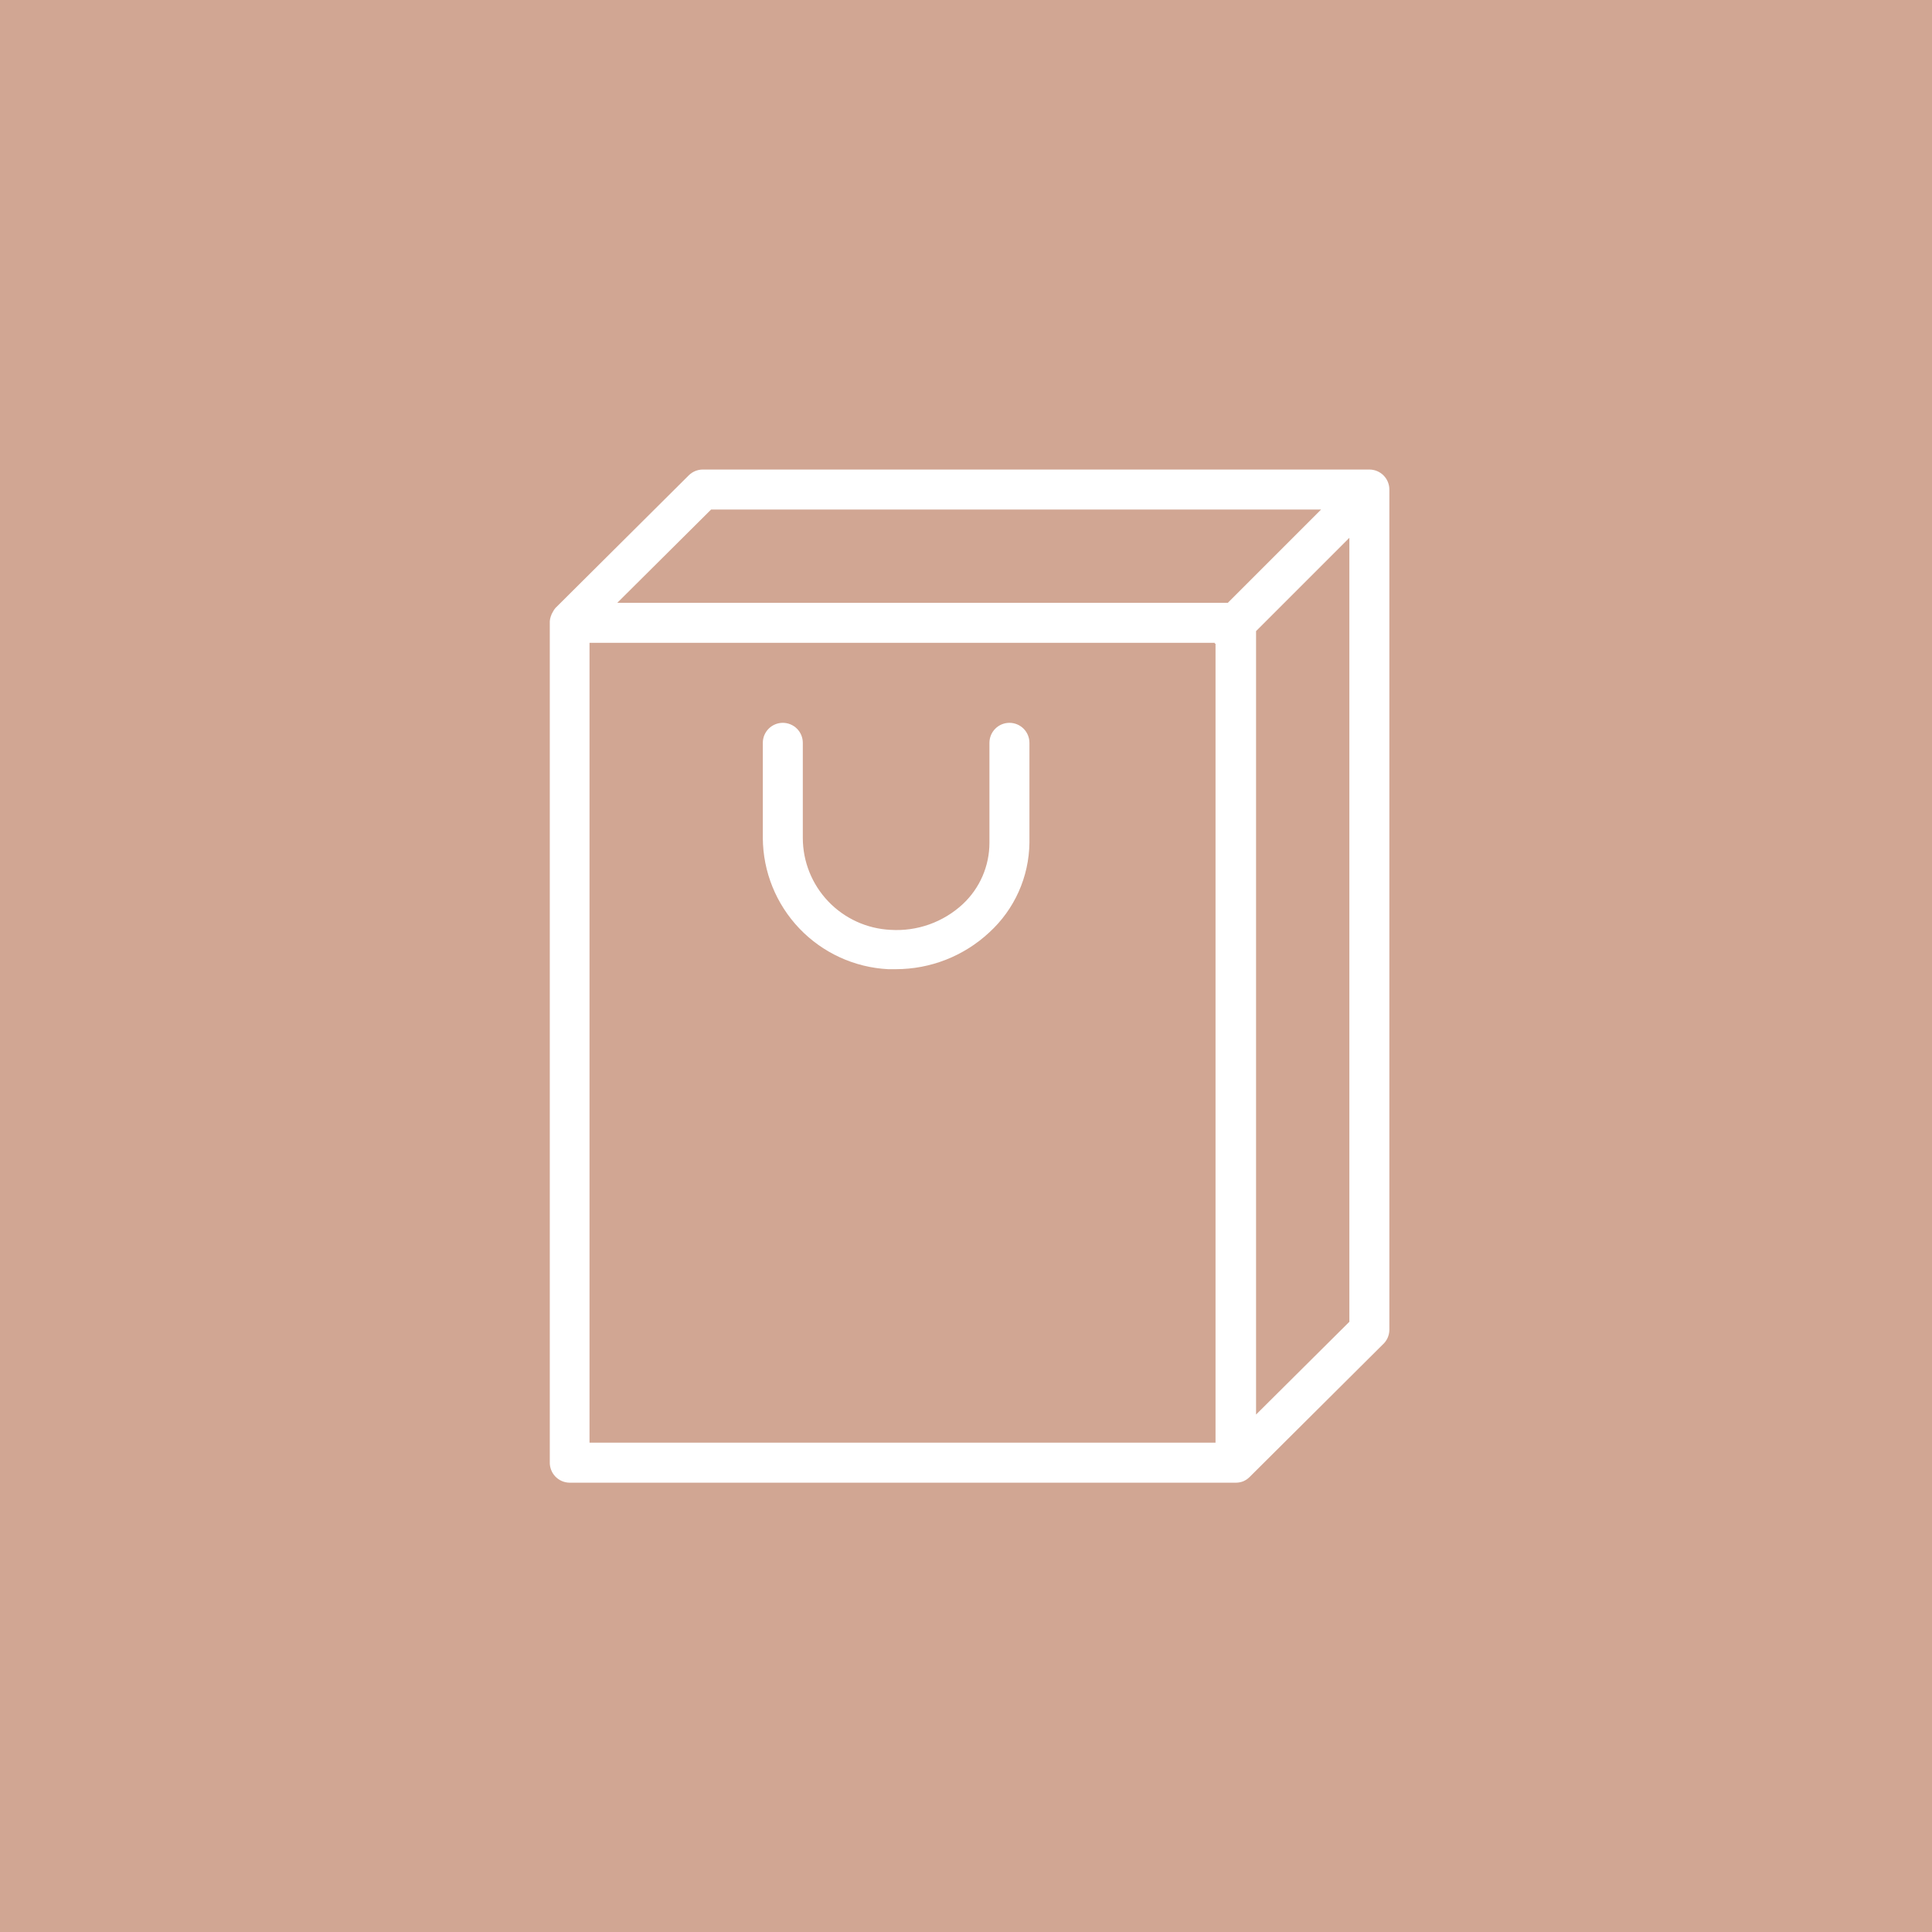 <?xml version="1.0" encoding="UTF-8"?> <svg xmlns="http://www.w3.org/2000/svg" width="300" height="300" viewBox="0 0 300 300" fill="none"> <rect width="300" height="300" fill="#D1A693"></rect> <path d="M212.635 72.91H109.135C108.312 72.911 107.523 73.238 106.941 73.821L86.241 94.417C86.096 94.589 85.971 94.776 85.868 94.976C85.716 95.214 85.597 95.472 85.516 95.742C85.439 95.977 85.391 96.22 85.371 96.467C85.371 96.467 85.371 96.57 85.371 96.632C85.371 96.694 85.371 96.632 85.371 96.632V227.042C85.36 227.453 85.431 227.863 85.58 228.246C85.728 228.63 85.951 228.98 86.237 229.277C86.522 229.573 86.863 229.81 87.24 229.974C87.618 230.138 88.024 230.225 88.435 230.23H191.935C192.31 230.228 192.682 230.158 193.032 230.023C193.394 229.872 193.724 229.655 194.005 229.381V229.381L214.705 208.785C215.023 208.5 215.28 208.153 215.458 207.765C215.636 207.376 215.732 206.956 215.74 206.529V76.015C215.74 75.192 215.413 74.402 214.831 73.819C214.248 73.237 213.459 72.91 212.635 72.91ZM110.418 79.12H205.142L190.652 93.61H95.846L110.418 79.12ZM91.54 224.02V99.82H188.623V99.944H188.747V224.02H91.54ZM195.04 219.652V97.998L209.53 83.508V205.245L195.04 219.652Z" fill="white"></path> <path d="M156.745 112.24C155.922 112.24 155.132 112.567 154.549 113.149C153.967 113.732 153.64 114.521 153.64 115.345V130.87C153.64 132.656 153.272 134.423 152.56 136.062C151.848 137.7 150.806 139.174 149.5 140.392C147.999 141.784 146.23 142.856 144.301 143.543C142.372 144.23 140.324 144.517 138.281 144.387C134.614 144.212 131.155 142.633 128.619 139.979C126.084 137.324 124.666 133.796 124.66 130.125V115.345C124.66 114.521 124.333 113.732 123.751 113.149C123.168 112.567 122.378 112.24 121.555 112.24C120.732 112.24 119.942 112.567 119.359 113.149C118.777 113.732 118.45 114.521 118.45 115.345V130.125C118.48 135.359 120.509 140.384 124.123 144.17C127.736 147.957 132.66 150.219 137.887 150.494H139.129C144.508 150.489 149.685 148.448 153.619 144.78C155.554 143.011 157.105 140.864 158.177 138.471C159.248 136.079 159.818 133.491 159.85 130.87V115.345C159.85 114.521 159.523 113.732 158.941 113.149C158.358 112.567 157.569 112.24 156.745 112.24Z" fill="white"></path> </svg> 